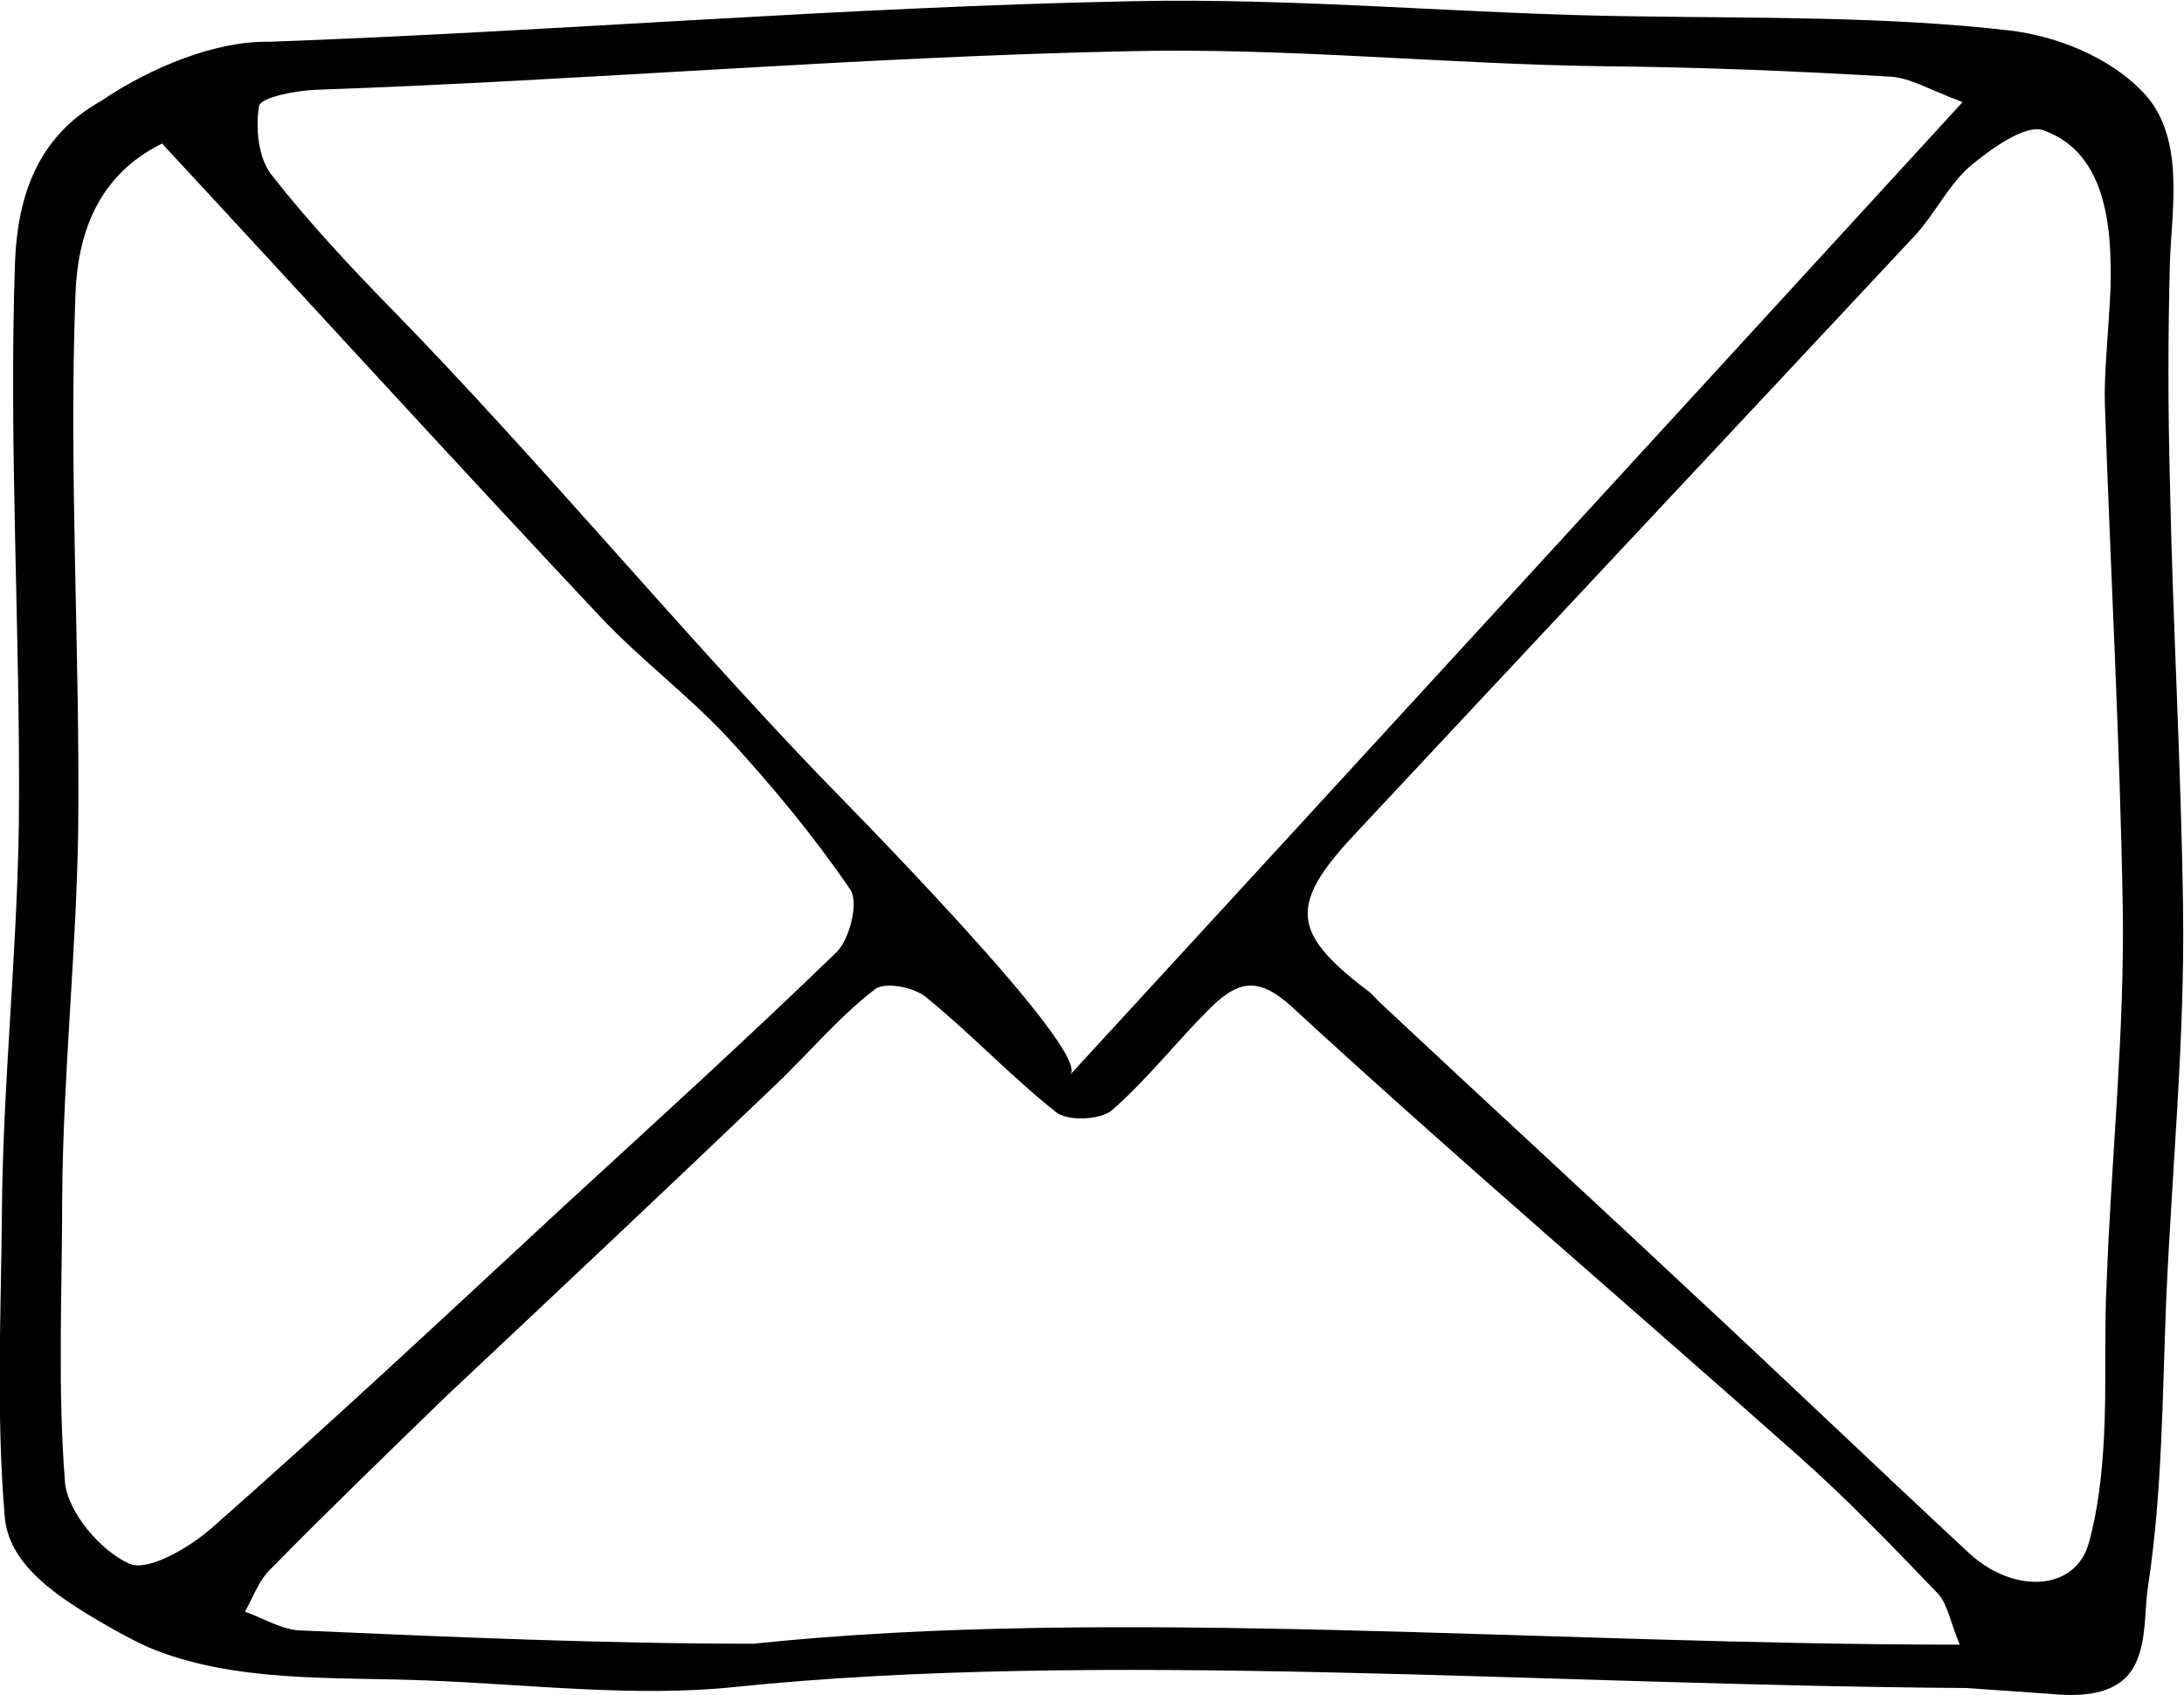 <?xml version="1.0" encoding="UTF-8"?>
<!DOCTYPE svg PUBLIC "-//W3C//DTD SVG 1.1//EN" "http://www.w3.org/Graphics/SVG/1.1/DTD/svg11.dtd">
<!-- Creator: CorelDRAW 2019 (64-Bit) -->
<svg xmlns="http://www.w3.org/2000/svg" xml:space="preserve" width="674px" height="523px" version="1.1" style="shape-rendering:geometricPrecision; text-rendering:geometricPrecision; image-rendering:optimizeQuality; fill-rule:evenodd; clip-rule:evenodd"
viewBox="0 0 23.18 17.98"
 xmlns:xlink="http://www.w3.org/1999/xlink"
 xmlns:xodm="http://www.corel.com/coreldraw/odm/2003">
 <defs>
  <style type="text/css">
   <![CDATA[
    .fil0 {fill:black;fill-rule:nonzero}
   ]]>
  </style>
 </defs>
 <g id="Warstwa_x0020_1">
  <path class="fil0" d="M22.36 13.58c-0.03,0.56 0,1.12 -0.03,1.68 -0.02,0.37 -0.06,0.75 -0.16,1.11 -0.14,0.51 -0.79,0.55 -1.27,0.11 -0.99,-0.92 -1.96,-1.85 -2.95,-2.77 -1.1,-1.03 -2.21,-2.05 -3.31,-3.08 -0.05,-0.05 -0.09,-0.1 -0.15,-0.14 -0.77,-0.59 -0.81,-0.89 -0.13,-1.62 1.99,-2.13 3.98,-4.25 5.97,-6.38 0.21,-0.23 0.35,-0.53 0.58,-0.73 0.23,-0.19 0.59,-0.45 0.78,-0.38 0.64,0.23 0.73,0.96 0.71,1.68 -0.02,0.45 -0.07,0.9 -0.06,1.22 0.06,1.79 0.16,3.57 0.19,5.35 0.02,1.32 -0.12,2.64 -0.17,3.95zm-14.36 3.86c-1.6,0 -3.19,-0.07 -4.79,-0.14 -0.21,0 -0.41,-0.13 -0.61,-0.2 0.09,-0.16 0.15,-0.34 0.28,-0.46 0.61,-0.62 1.24,-1.23 1.87,-1.84 1.16,-1.09 2.32,-2.18 3.47,-3.28 0.36,-0.34 0.67,-0.72 1.06,-1.02 0.1,-0.09 0.42,-0.03 0.55,0.08 0.48,0.39 0.9,0.84 1.38,1.22 0.13,0.1 0.47,0.08 0.59,-0.02 0.39,-0.34 0.71,-0.76 1.08,-1.12 0.26,-0.24 0.47,-0.31 0.83,0.02 1.76,1.62 3.58,3.17 5.37,4.76 0.52,0.46 1,0.96 1.49,1.47 0.1,0.11 0.13,0.3 0.23,0.54 -4.37,0 -9.02,-0.41 -12.8,-0.01zm-6.63 -0.85c-0.31,-0.14 -0.65,-0.55 -0.68,-0.86 -0.08,-1.01 -0.03,-2.02 -0.03,-3.03 0.01,-1.3 0.15,-2.6 0.17,-3.9 0.02,-1.89 -0.1,-3.77 -0.03,-5.66 0.02,-0.65 0.23,-1.28 0.92,-1.62 1.54,1.66 3.08,3.35 4.64,5.01 0.43,0.46 0.93,0.83 1.36,1.29 0.47,0.51 0.91,1.04 1.3,1.61 0.1,0.13 0,0.53 -0.14,0.67 -0.95,0.92 -1.93,1.81 -2.91,2.71 -1.23,1.14 -2.46,2.29 -3.72,3.4 -0.24,0.21 -0.68,0.47 -0.88,0.38zm1.38 -15.47c0.02,-0.09 0.38,-0.16 0.59,-0.17 2.88,-0.1 5.76,-0.35 8.64,-0.41 1.69,-0.04 3.38,0.14 5.07,0.16 1,0.01 2,0.05 3.01,0.11 0.21,0.01 0.42,0.14 0.77,0.27 -3.19,3.48 -6.27,6.84 -9.47,10.32 0.23,-0.25 -2.44,-2.94 -2.68,-3.19 -1.54,-1.61 -2.96,-3.33 -4.51,-4.92 -0.45,-0.46 -0.89,-0.93 -1.29,-1.44 -0.14,-0.18 -0.17,-0.5 -0.13,-0.73zm20.42 8.52c-0.02,-1.52 -0.11,-3.03 -0.14,-4.55 -0.02,-0.76 -0.02,-1.53 0,-2.3 0.02,-0.59 0.17,-1.36 -0.3,-1.83 -0.35,-0.36 -0.9,-0.58 -1.4,-0.64 -1.3,-0.15 -2.66,-0.13 -3.96,-0.15 -1.79,-0.02 -3.58,-0.2 -5.37,-0.16 -3.05,0.06 -6.1,0.32 -9.15,0.43 -0.56,-0.01 -1.25,0.27 -1.78,0.63 0,0 0,0 0,0l0 0c-0.68,0.38 -0.88,1.02 -0.91,1.69 -0.07,1.99 0.06,3.99 0.04,5.99 -0.02,1.38 -0.17,2.76 -0.18,4.13 -0.01,1.07 -0.06,2.14 0.03,3.21 0.04,0.49 0.51,0.81 0.9,1.05 0.2,0.12 0.41,0.24 0.63,0.34 0.91,0.38 1.98,0.31 2.95,0.35 1.06,0.04 2.21,0.18 3.26,0.07 3.87,-0.4 8.58,-0.02 13.07,0.01 0,0 0.01,0 0.01,0 0.29,0.02 0.57,0.04 0.86,0.06 0.3,0.03 0.65,0.03 0.85,-0.19 0.22,-0.25 0.17,-0.66 0.22,-0.96 0.15,-1 0.15,-1.99 0.19,-3 0.06,-1.4 0.2,-2.79 0.18,-4.18z"/>
 </g>
</svg>
